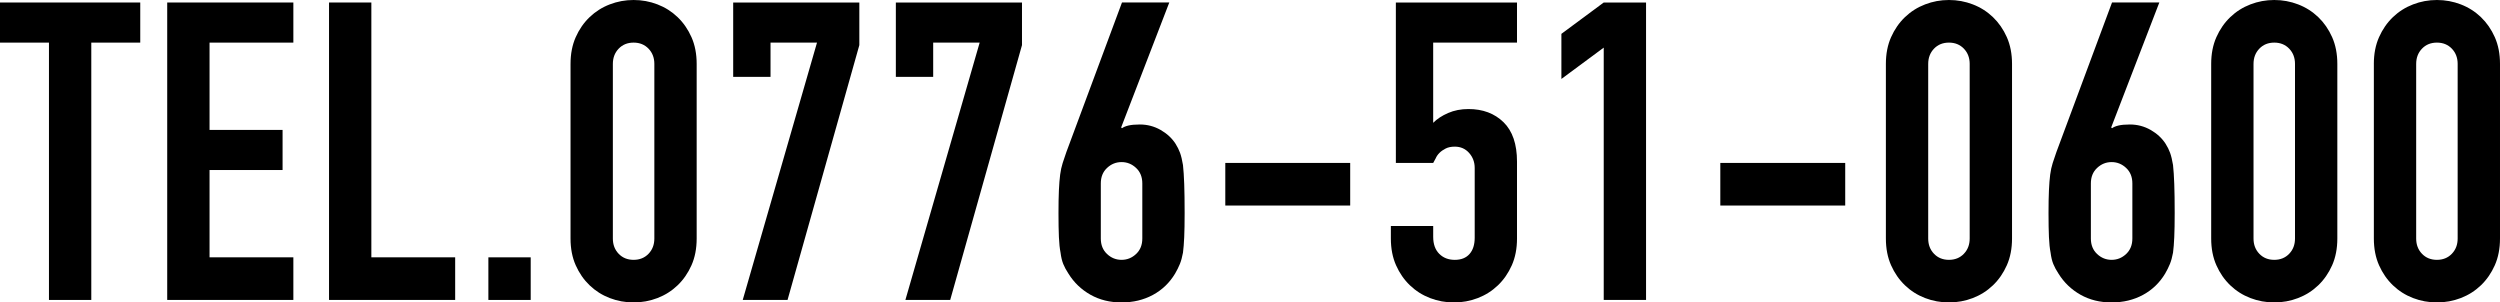 <?xml version="1.0" encoding="utf-8"?>
<!-- Generator: Adobe Illustrator 16.0.0, SVG Export Plug-In . SVG Version: 6.00 Build 0)  -->
<!DOCTYPE svg PUBLIC "-//W3C//DTD SVG 1.1//EN" "http://www.w3.org/Graphics/SVG/1.1/DTD/svg11.dtd">
<svg version="1.1" id="レイヤー_1" xmlns="http://www.w3.org/2000/svg" xmlns:xlink="http://www.w3.org/1999/xlink" x="0px"
	 y="0px" width="283.541px" height="34.303px" viewBox="0 0 283.541 34.303" enable-background="new 0 0 283.541 34.303"
	 xml:space="preserve">
<g>
	<path d="M5.553,34.019V4.833H0V0.284h15.907v4.549h-5.553v29.186H5.553z"/>
	<path d="M18.965,34.019V0.284h14.307v4.549h-9.506v9.902h8.283v4.548h-8.283v9.902h9.506v4.833H18.965z"/>
	<path d="M37.318,34.019V0.284h4.8v28.901h9.506v4.833H37.318z"/>
	<path d="M55.39,34.019v-4.833h4.8v4.833H55.39z"/>
	<path d="M64.708,7.249c0-1.137,0.196-2.147,0.588-3.032c0.392-0.884,0.917-1.642,1.577-2.274c0.659-0.631,1.419-1.113,2.282-1.444
		C70.018,0.166,70.92,0,71.861,0s1.843,0.166,2.706,0.498c0.862,0.331,1.624,0.813,2.283,1.444c0.659,0.633,1.184,1.391,1.576,2.274
		c0.392,0.885,0.588,1.896,0.588,3.032v19.805c0,1.137-0.196,2.148-0.588,3.032c-0.393,0.885-0.917,1.643-1.576,2.274
		c-0.659,0.632-1.42,1.113-2.283,1.445c-0.863,0.331-1.765,0.497-2.706,0.497s-1.843-0.166-2.706-0.497
		c-0.863-0.332-1.624-0.813-2.282-1.445c-0.659-0.632-1.185-1.39-1.577-2.274c-0.393-0.884-0.588-1.896-0.588-3.032V7.249z
		 M69.508,27.054c0,0.695,0.219,1.271,0.659,1.729c0.439,0.458,1.004,0.687,1.694,0.687c0.69,0,1.254-0.229,1.694-0.687
		c0.439-0.458,0.659-1.034,0.659-1.729V7.249c0-0.694-0.22-1.271-0.659-1.729c-0.44-0.457-1.004-0.687-1.694-0.687
		c-0.69,0-1.255,0.229-1.694,0.687c-0.439,0.459-0.659,1.035-0.659,1.729V27.054z"/>
	<path d="M84.238,34.019l8.424-29.186h-5.271v3.885h-4.235V0.284h14.307v4.833L89.32,34.019H84.238z"/>
	<path d="M102.686,34.019l8.424-29.186h-5.271v3.885h-4.235V0.284h14.307v4.833l-8.142,28.901H102.686z"/>
	<path d="M132.616,0.284l-5.459,14.167l0.094,0.095c0.157-0.126,0.4-0.229,0.729-0.309c0.33-0.078,0.761-0.118,1.294-0.118
		c0.847,0,1.631,0.206,2.353,0.616c0.721,0.411,1.286,0.932,1.694,1.564c0.219,0.347,0.392,0.694,0.518,1.041
		c0.125,0.348,0.235,0.806,0.33,1.374c0.063,0.568,0.109,1.287,0.141,2.156c0.031,0.869,0.047,1.966,0.047,3.293
		c0,1.105-0.016,2.014-0.047,2.724c-0.032,0.711-0.079,1.303-0.141,1.777c-0.094,0.505-0.212,0.932-0.353,1.279
		s-0.322,0.71-0.542,1.089c-0.628,1.043-1.467,1.849-2.518,2.417c-1.052,0.568-2.235,0.853-3.553,0.853s-2.494-0.292-3.53-0.876
		c-1.035-0.585-1.867-1.382-2.494-2.394c-0.251-0.379-0.447-0.741-0.588-1.089c-0.141-0.348-0.243-0.774-0.306-1.279
		c-0.094-0.475-0.157-1.066-0.188-1.777c-0.031-0.71-0.047-1.618-0.047-2.724c0-1.043,0.016-1.903,0.047-2.583
		c0.031-0.679,0.078-1.271,0.142-1.776c0.063-0.474,0.156-0.907,0.282-1.303c0.125-0.395,0.266-0.813,0.423-1.256l6.306-16.962
		H132.616z M129.557,20.8c0-0.727-0.235-1.311-0.706-1.752c-0.47-0.443-1.02-0.664-1.647-0.664c-0.628,0-1.177,0.221-1.647,0.664
		c-0.471,0.441-0.706,1.025-0.706,1.752v6.254c0,0.727,0.235,1.312,0.706,1.753c0.47,0.443,1.019,0.663,1.647,0.663
		c0.627,0,1.177-0.22,1.647-0.663c0.471-0.441,0.706-1.026,0.706-1.753V20.8z"/>
	<path d="M138.969,23.311v-4.832h14.165v4.832H138.969z"/>
	<path d="M172.053,0.284v4.549h-9.507v9.097c0.439-0.442,1.004-0.813,1.694-1.113c0.689-0.3,1.459-0.45,2.306-0.45
		c1.631,0,2.957,0.497,3.977,1.492s1.53,2.487,1.53,4.478v8.718c0,1.137-0.197,2.148-0.589,3.032
		c-0.393,0.885-0.918,1.643-1.576,2.274c-0.659,0.632-1.42,1.113-2.283,1.445c-0.863,0.331-1.765,0.497-2.705,0.497
		c-0.941,0-1.844-0.166-2.706-0.497c-0.863-0.332-1.624-0.813-2.283-1.445c-0.658-0.632-1.185-1.39-1.576-2.274
		c-0.393-0.884-0.589-1.896-0.589-3.032v-1.42h4.801v1.23c0,0.821,0.228,1.461,0.683,1.919c0.454,0.458,1.042,0.687,1.765,0.687
		c0.722,0,1.278-0.22,1.671-0.663c0.392-0.441,0.588-1.058,0.588-1.848v-7.911c0-0.664-0.212-1.233-0.636-1.707
		c-0.423-0.474-0.964-0.711-1.623-0.711c-0.408,0-0.753,0.071-1.035,0.214c-0.282,0.142-0.518,0.308-0.706,0.497
		s-0.33,0.396-0.424,0.616c-0.157,0.284-0.251,0.458-0.282,0.521h-4.235V0.284H172.053z"/>
	<path d="M181.889,34.019V5.401l-4.801,3.554V3.839l4.801-3.555h4.8v33.734H181.889z"/>
	<path d="M195.112,23.311v-4.832h14.166v4.832H195.112z"/>
	<path d="M213.89,7.249c0-1.137,0.196-2.147,0.589-3.032c0.392-0.884,0.918-1.642,1.576-2.274c0.659-0.631,1.42-1.113,2.283-1.444
		C219.2,0.166,220.103,0,221.044,0c0.94,0,1.842,0.166,2.705,0.498c0.863,0.331,1.624,0.813,2.283,1.444
		c0.658,0.633,1.184,1.391,1.576,2.274c0.392,0.885,0.589,1.896,0.589,3.032v19.805c0,1.137-0.197,2.148-0.589,3.032
		c-0.393,0.885-0.918,1.643-1.576,2.274c-0.659,0.632-1.42,1.113-2.283,1.445c-0.863,0.331-1.765,0.497-2.705,0.497
		c-0.941,0-1.844-0.166-2.706-0.497c-0.863-0.332-1.624-0.813-2.283-1.445c-0.658-0.632-1.185-1.39-1.576-2.274
		c-0.393-0.884-0.589-1.896-0.589-3.032V7.249z M218.69,27.054c0,0.695,0.219,1.271,0.659,1.729
		c0.438,0.458,1.003,0.687,1.694,0.687c0.689,0,1.254-0.229,1.693-0.687s0.659-1.034,0.659-1.729V7.249
		c0-0.694-0.22-1.271-0.659-1.729c-0.439-0.457-1.004-0.687-1.693-0.687c-0.691,0-1.256,0.229-1.694,0.687
		c-0.44,0.459-0.659,1.035-0.659,1.729V27.054z"/>
	<path d="M244.903,0.284l-5.459,14.167l0.095,0.095c0.156-0.126,0.399-0.229,0.729-0.309c0.329-0.078,0.76-0.118,1.294-0.118
		c0.847,0,1.631,0.206,2.353,0.616c0.722,0.411,1.286,0.932,1.694,1.564c0.22,0.347,0.393,0.694,0.518,1.041
		c0.125,0.348,0.235,0.806,0.33,1.374c0.063,0.568,0.109,1.287,0.141,2.156s0.048,1.966,0.048,3.293
		c0,1.105-0.017,2.014-0.048,2.724c-0.031,0.711-0.078,1.303-0.141,1.777c-0.095,0.505-0.212,0.932-0.354,1.279
		c-0.141,0.348-0.321,0.71-0.541,1.089c-0.628,1.043-1.467,1.849-2.518,2.417c-1.052,0.568-2.235,0.853-3.553,0.853
		c-1.318,0-2.495-0.292-3.53-0.876c-1.035-0.585-1.867-1.382-2.494-2.394c-0.251-0.379-0.447-0.741-0.588-1.089
		c-0.142-0.348-0.244-0.774-0.307-1.279c-0.094-0.475-0.157-1.066-0.188-1.777c-0.032-0.71-0.048-1.618-0.048-2.724
		c0-1.043,0.016-1.903,0.048-2.583c0.03-0.679,0.077-1.271,0.141-1.776c0.063-0.474,0.157-0.907,0.282-1.303
		c0.125-0.395,0.267-0.813,0.424-1.256l6.307-16.962H244.903z M241.845,20.8c0-0.727-0.235-1.311-0.706-1.752
		c-0.471-0.443-1.02-0.664-1.646-0.664c-0.629,0-1.177,0.221-1.647,0.664c-0.471,0.441-0.706,1.025-0.706,1.752v6.254
		c0,0.727,0.235,1.312,0.706,1.753c0.471,0.443,1.019,0.663,1.647,0.663c0.627,0,1.176-0.22,1.646-0.663
		c0.471-0.441,0.706-1.026,0.706-1.753V20.8z"/>
	<path d="M250.785,7.249c0-1.137,0.196-2.147,0.589-3.032c0.392-0.884,0.918-1.642,1.576-2.274c0.659-0.631,1.42-1.113,2.283-1.444
		C256.096,0.166,256.998,0,257.939,0c0.94,0,1.842,0.166,2.705,0.498c0.863,0.331,1.624,0.813,2.283,1.444
		c0.658,0.633,1.184,1.391,1.576,2.274c0.392,0.885,0.589,1.896,0.589,3.032v19.805c0,1.137-0.197,2.148-0.589,3.032
		c-0.393,0.885-0.918,1.643-1.576,2.274c-0.659,0.632-1.42,1.113-2.283,1.445c-0.863,0.331-1.765,0.497-2.705,0.497
		c-0.941,0-1.844-0.166-2.706-0.497c-0.863-0.332-1.624-0.813-2.283-1.445c-0.658-0.632-1.185-1.39-1.576-2.274
		c-0.393-0.884-0.589-1.896-0.589-3.032V7.249z M255.586,27.054c0,0.695,0.219,1.271,0.659,1.729
		c0.438,0.458,1.003,0.687,1.694,0.687c0.689,0,1.254-0.229,1.693-0.687s0.659-1.034,0.659-1.729V7.249
		c0-0.694-0.22-1.271-0.659-1.729c-0.439-0.457-1.004-0.687-1.693-0.687c-0.691,0-1.256,0.229-1.694,0.687
		c-0.44,0.459-0.659,1.035-0.659,1.729V27.054z"/>
	<path d="M269.233,7.249c0-1.137,0.196-2.147,0.589-3.032c0.392-0.884,0.918-1.642,1.576-2.274c0.659-0.631,1.42-1.113,2.283-1.444
		C274.544,0.166,275.446,0,276.388,0c0.94,0,1.842,0.166,2.705,0.498c0.863,0.331,1.624,0.813,2.283,1.444
		c0.658,0.633,1.184,1.391,1.576,2.274c0.392,0.885,0.589,1.896,0.589,3.032v19.805c0,1.137-0.197,2.148-0.589,3.032
		c-0.393,0.885-0.918,1.643-1.576,2.274c-0.659,0.632-1.42,1.113-2.283,1.445c-0.863,0.331-1.765,0.497-2.705,0.497
		c-0.941,0-1.844-0.166-2.706-0.497c-0.863-0.332-1.624-0.813-2.283-1.445c-0.658-0.632-1.185-1.39-1.576-2.274
		c-0.393-0.884-0.589-1.896-0.589-3.032V7.249z M274.034,27.054c0,0.695,0.219,1.271,0.659,1.729
		c0.438,0.458,1.003,0.687,1.694,0.687c0.689,0,1.254-0.229,1.693-0.687s0.659-1.034,0.659-1.729V7.249
		c0-0.694-0.22-1.271-0.659-1.729c-0.439-0.457-1.004-0.687-1.693-0.687c-0.691,0-1.256,0.229-1.694,0.687
		c-0.44,0.459-0.659,1.035-0.659,1.729V27.054z"/>
</g>
</svg>
